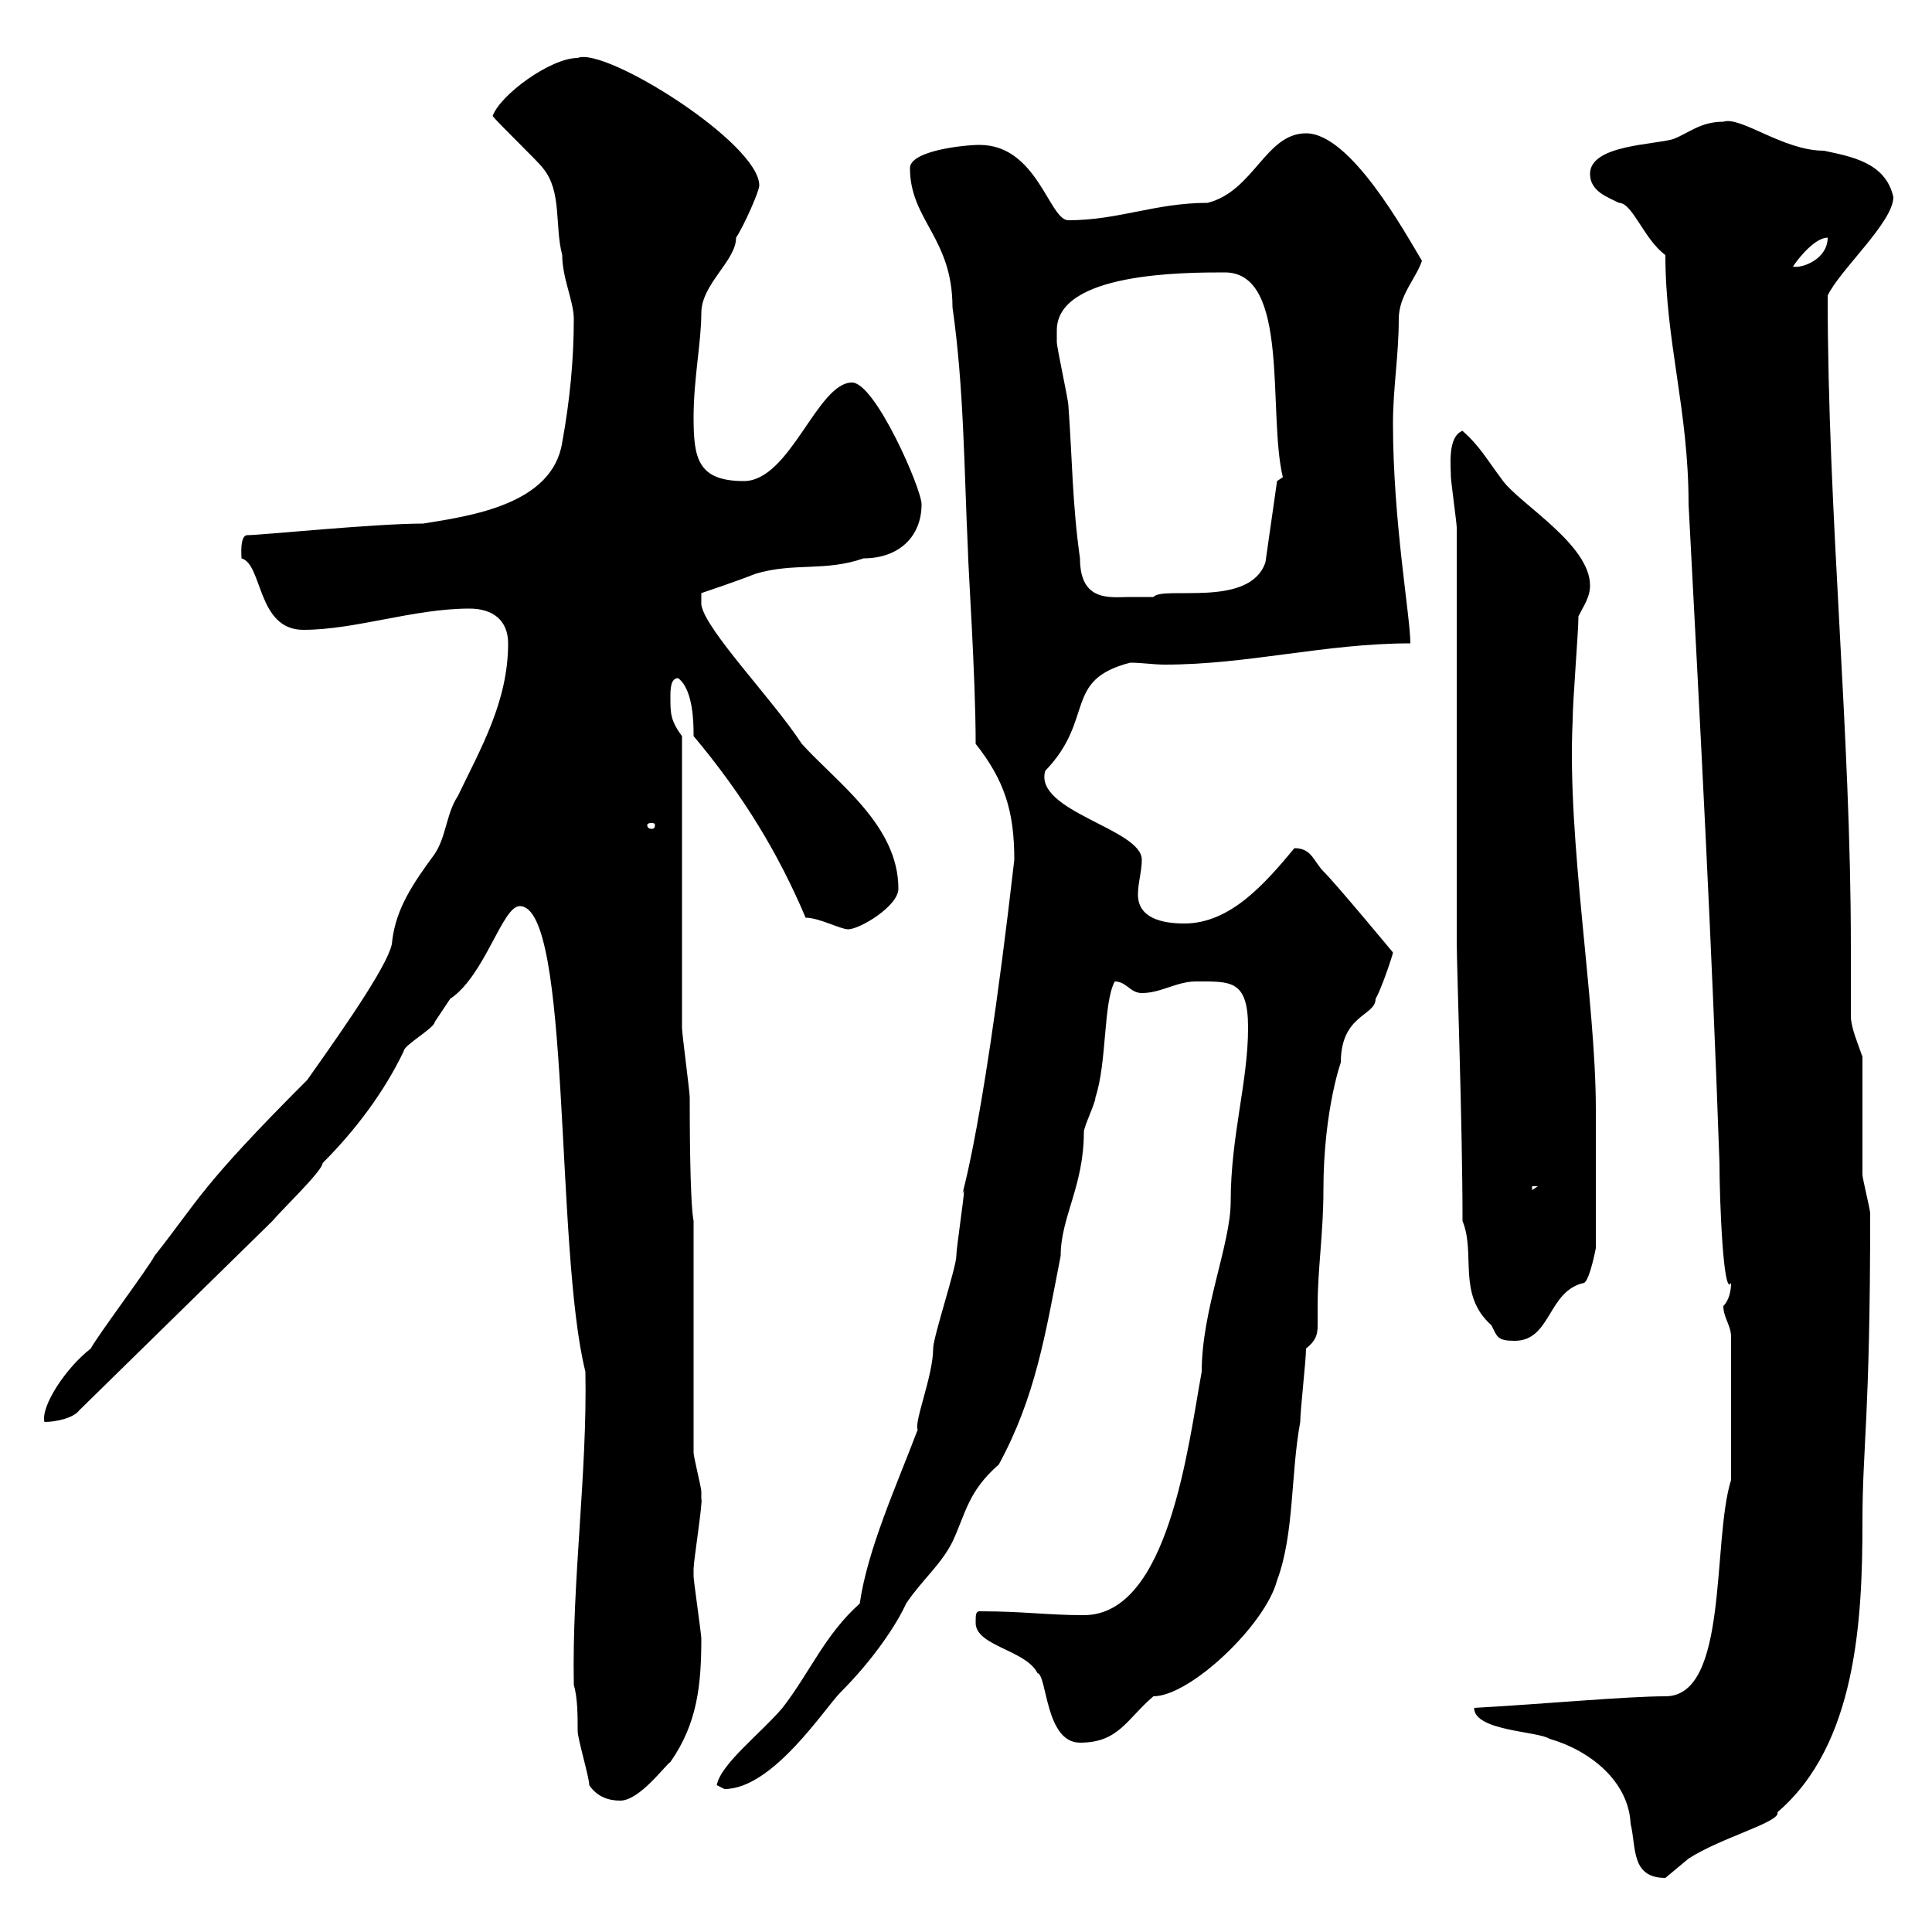 <svg xmlns="http://www.w3.org/2000/svg" xmlns:xlink="http://www.w3.org/1999/xlink" width="300" height="300"><path d="M228.90 265.20C228.90 268.80 238.80 268.80 240.60 270C246.90 271.80 252.90 276.60 253.20 283.20C254.10 286.80 253.20 291.60 258.60 291.60C258.60 291.60 262.20 288.60 262.20 288.60C267.30 285.30 276.60 282.90 276 281.40C288.30 270.90 289.20 251.40 289.20 236.40C289.20 224.40 290.40 220.50 290.40 188.40C290.40 187.80 289.20 183 289.20 182.40C289.20 179.40 289.20 166.80 289.20 164.10C288.60 162.30 287.40 159.60 287.40 157.80C287.40 154.20 287.40 150.60 287.40 147C287.40 113.40 283.80 80.10 283.80 45.90C285.60 42 294 34.50 294 30.60C292.80 25.20 287.40 24.30 283.20 23.40C276.90 23.40 270.30 18 267.60 18.90C264 18.90 262.20 20.70 259.80 21.60C256.80 22.50 246.90 22.50 246.90 27C246.90 29.70 249.60 30.60 251.40 31.50C253.50 31.50 255.30 37.20 258.60 39.60C258.60 53.10 262.20 63.60 262.20 78.30C264 112.50 265.80 146.10 267 180.60C267 186.30 267.60 201.60 268.80 199.20C268.80 200.40 268.50 201.90 267.60 202.80C267.60 204.60 268.80 205.80 268.80 207.60L268.80 229.80C265.80 239.40 268.50 263.40 258.60 263.40C252.60 263.40 239.70 264.60 228.90 265.20ZM91.50 277.20C92.70 279 94.50 279.60 96.30 279.60C99.30 279.60 103.20 274.20 104.10 273.60C108.30 267.60 108.90 261.60 108.90 254.40C108.90 253.80 107.70 245.40 107.70 244.80C107.70 244.80 107.70 244.80 107.70 243.60C107.70 242.40 109.20 232.80 108.90 232.80C108.90 232.80 108.90 231.60 108.90 231.60C108.90 231 107.70 226.20 107.70 225.60L107.70 189.60C107.10 186.60 107.10 173.10 107.10 170.40C107.10 169.50 105.90 160.50 105.90 159.60C105.90 152.40 105.90 120.90 105.90 114.30C104.10 111.90 104.10 110.70 104.10 108.30C104.10 107.10 104.10 105.30 105.30 105.30C107.70 107.10 107.70 112.50 107.70 114.30C115.50 123.60 120.90 132.60 125.10 142.50C127.20 142.50 130.50 144.30 131.70 144.30C133.50 144.30 139.50 140.70 139.50 138C139.50 128.10 129.90 121.50 124.50 115.50C120 108.60 109.50 97.80 108.90 93.90L108.90 92.10C108.90 92.10 114.30 90.30 117.30 89.10C123.30 87.30 128.10 88.80 134.10 86.70C139.50 86.70 143.10 83.40 143.10 78.30C143.10 75.90 135.90 59.40 132.30 59.40C126.90 59.40 122.70 74.70 115.50 74.70C108.30 74.70 107.70 71.10 107.70 64.80C107.70 58.80 108.90 53.10 108.90 48.60C108.90 44.10 114.30 40.50 114.30 36.90C115.50 35.10 117.90 29.70 117.90 28.80C117.90 22.20 93.90 7.20 89.70 9C85.50 9 77.70 14.70 76.50 18C77.10 18.90 83.70 25.20 84.30 26.10C87.30 29.70 86.10 35.10 87.30 39.60C87.30 43.20 89.10 46.80 89.10 49.50C89.10 55.80 88.50 62.10 87.30 68.70C85.80 78.30 73.20 80.10 65.70 81.30C58.20 81.30 40.50 83.10 38.40 83.10C37.20 83.10 37.50 86.40 37.50 86.70C40.80 87.60 39.90 97.80 47.10 97.80C55.20 97.80 64.20 94.50 72.90 94.50C76.50 94.50 78.90 96.30 78.90 99.90C78.90 108.90 74.70 116.10 71.10 123.60C69.30 126.30 69.30 129.90 67.50 132.60C64.20 137.10 61.50 141 60.90 146.10C60.90 148.80 54.30 158.40 47.70 167.70C30.90 184.50 30.90 186.30 24 195C23.10 196.80 15 207.60 14.10 209.40C10.20 212.40 6.30 218.40 6.90 220.80C8.70 220.80 11.40 220.20 12.30 219L42.30 189.60C43.50 188.10 50.10 181.80 50.10 180.60C55.20 175.50 59.70 169.50 62.70 163.20C62.70 162.30 67.50 159.60 67.50 158.70C67.50 158.70 69.30 156 69.90 155.10C75.30 151.50 78 140.70 80.70 140.70C88.80 140.70 86.10 193.80 90.90 213C91.20 228.90 88.80 245.40 89.10 261.60C89.70 263.70 89.70 266.40 89.70 268.80C89.70 270 91.50 276 91.50 277.20ZM111.30 277.20C111.30 277.20 112.50 277.80 112.50 277.80C120 277.80 128.10 265.20 130.50 262.80C135.60 257.70 139.20 252.30 140.70 249C143.10 245.40 146.10 243 147.90 239.40C150 234.90 150.30 231.60 155.10 227.40C160.80 216.90 162.30 207.30 164.70 195C164.70 189 168.30 184.20 168.30 175.80C168.30 174.90 170.10 171.30 170.10 170.40C171.90 165 171.30 155.70 173.10 152.40C174.90 152.40 175.50 154.20 177.30 154.20C180.30 154.20 182.70 152.40 185.70 152.40C191.10 152.40 193.80 152.10 193.80 159.60C193.80 168 191.10 176.40 191.10 186.60C191.10 193.20 186.60 203.40 186.60 213C184.50 224.40 181.50 250.80 168.30 250.80C162.60 250.80 159 250.20 152.10 250.20C151.50 250.20 151.50 250.80 151.50 252C151.50 255.60 159.30 256.20 161.10 259.80C162.60 260.10 162.30 270.60 167.70 270.60C173.70 270.60 174.90 267 179.10 263.40C184.80 263.40 196.50 252.30 198.30 245.40C201 238.20 200.40 228.90 201.90 220.80C201.90 219 202.80 211.20 202.80 209.40C204.30 208.20 204.60 207.30 204.60 205.80C204.60 205.20 204.60 204 204.60 202.80C204.60 197.10 205.50 191.40 205.50 184.80C205.50 171.90 208.50 164.10 208.20 165C208.20 157.50 213.60 157.80 213.60 155.10C214.50 153.60 216.30 148.20 216.30 147.90C216.30 147.90 207.60 137.40 205.50 135.30C204 133.80 203.70 131.70 201 131.70C196.50 137.10 191.10 143.40 183.90 143.40C180.30 143.40 176.70 142.50 176.70 138.90C176.70 137.10 177.30 135.30 177.30 133.50C177.30 128.70 160.50 126 162.30 119.70C170.10 111.60 165 105.60 175.50 102.90C177.30 102.90 179.10 103.20 180.90 103.20C193.80 103.20 205.80 99.90 219 99.90C219 95.70 216.30 81 216.30 65.70C216.30 60.30 217.20 55.20 217.20 49.50C217.20 45.90 219.90 43.20 220.80 40.50C218.10 36 209.70 20.70 202.80 20.70C196.50 20.70 194.70 29.70 187.50 31.50C179.40 31.50 173.70 34.20 165.90 34.20C162.90 34.20 161.10 22.50 152.10 22.50C149.70 22.50 141.30 23.40 141.30 26.10C141.30 34.20 147.90 36.90 147.90 47.70C149.70 60.30 149.70 72.90 150.30 85.50C150.30 87.60 151.50 105 151.50 115.50C156 121.20 157.50 126 157.50 133.50C152.10 180.60 148.50 187.50 149.70 184.80C149.70 186 148.50 193.80 148.50 195C148.50 196.80 144.90 207.60 144.90 209.40C144.90 213.60 141.90 220.80 142.50 222C139.20 230.70 134.70 240.60 133.50 249C128.10 253.80 125.70 259.80 121.50 265.20C118.20 269.10 111.90 273.90 111.30 277.20ZM227.10 189.60C229.20 194.70 226.20 201 231.60 205.80C232.50 207.60 232.50 208.20 235.20 208.20C240.90 208.20 240.30 200.40 246 199.20C246.90 198.60 247.80 193.80 247.80 193.80L247.80 172.20C247.80 155.40 243.30 130.50 244.20 111.90C244.20 108.90 245.10 98.10 245.10 95.70C246 93.90 246.90 92.70 246.90 90.90C246.90 84.60 236.10 78.30 233.40 74.70C230.70 71.10 229.80 69.30 227.10 66.90C224.70 67.80 225.30 72.60 225.30 74.10C225.30 74.70 226.20 81.30 226.20 81.90L226.20 146.10C226.20 150.30 227.10 174.60 227.10 189.60ZM237.90 184.20L238.80 184.20L237.90 184.80ZM101.70 128.10C101.70 128.70 101.40 128.70 101.10 128.70C101.10 128.70 100.50 128.70 100.50 128.10C100.50 127.80 101.10 127.80 101.10 127.80C101.40 127.80 101.70 127.80 101.70 128.10ZM164.10 51.30C164.10 42.30 183.90 42.30 190.20 42.30C200.40 42.30 196.80 64.20 199.20 74.10C199.20 74.10 198.30 74.70 198.30 74.70L196.50 87.30C194.10 94.50 180.60 90.90 179.10 92.70C179.10 92.70 176.70 92.70 175.50 92.70C172.50 92.70 167.70 93.60 167.70 86.70C166.50 78.30 166.50 71.10 165.90 63C165.90 62.10 164.10 54 164.10 53.10C164.10 53.10 164.10 51.30 164.10 51.30ZM283.80 36.90C283.80 40.20 279.90 41.70 278.40 41.40C279.60 39.60 282 36.90 283.80 36.90Z"/></svg>